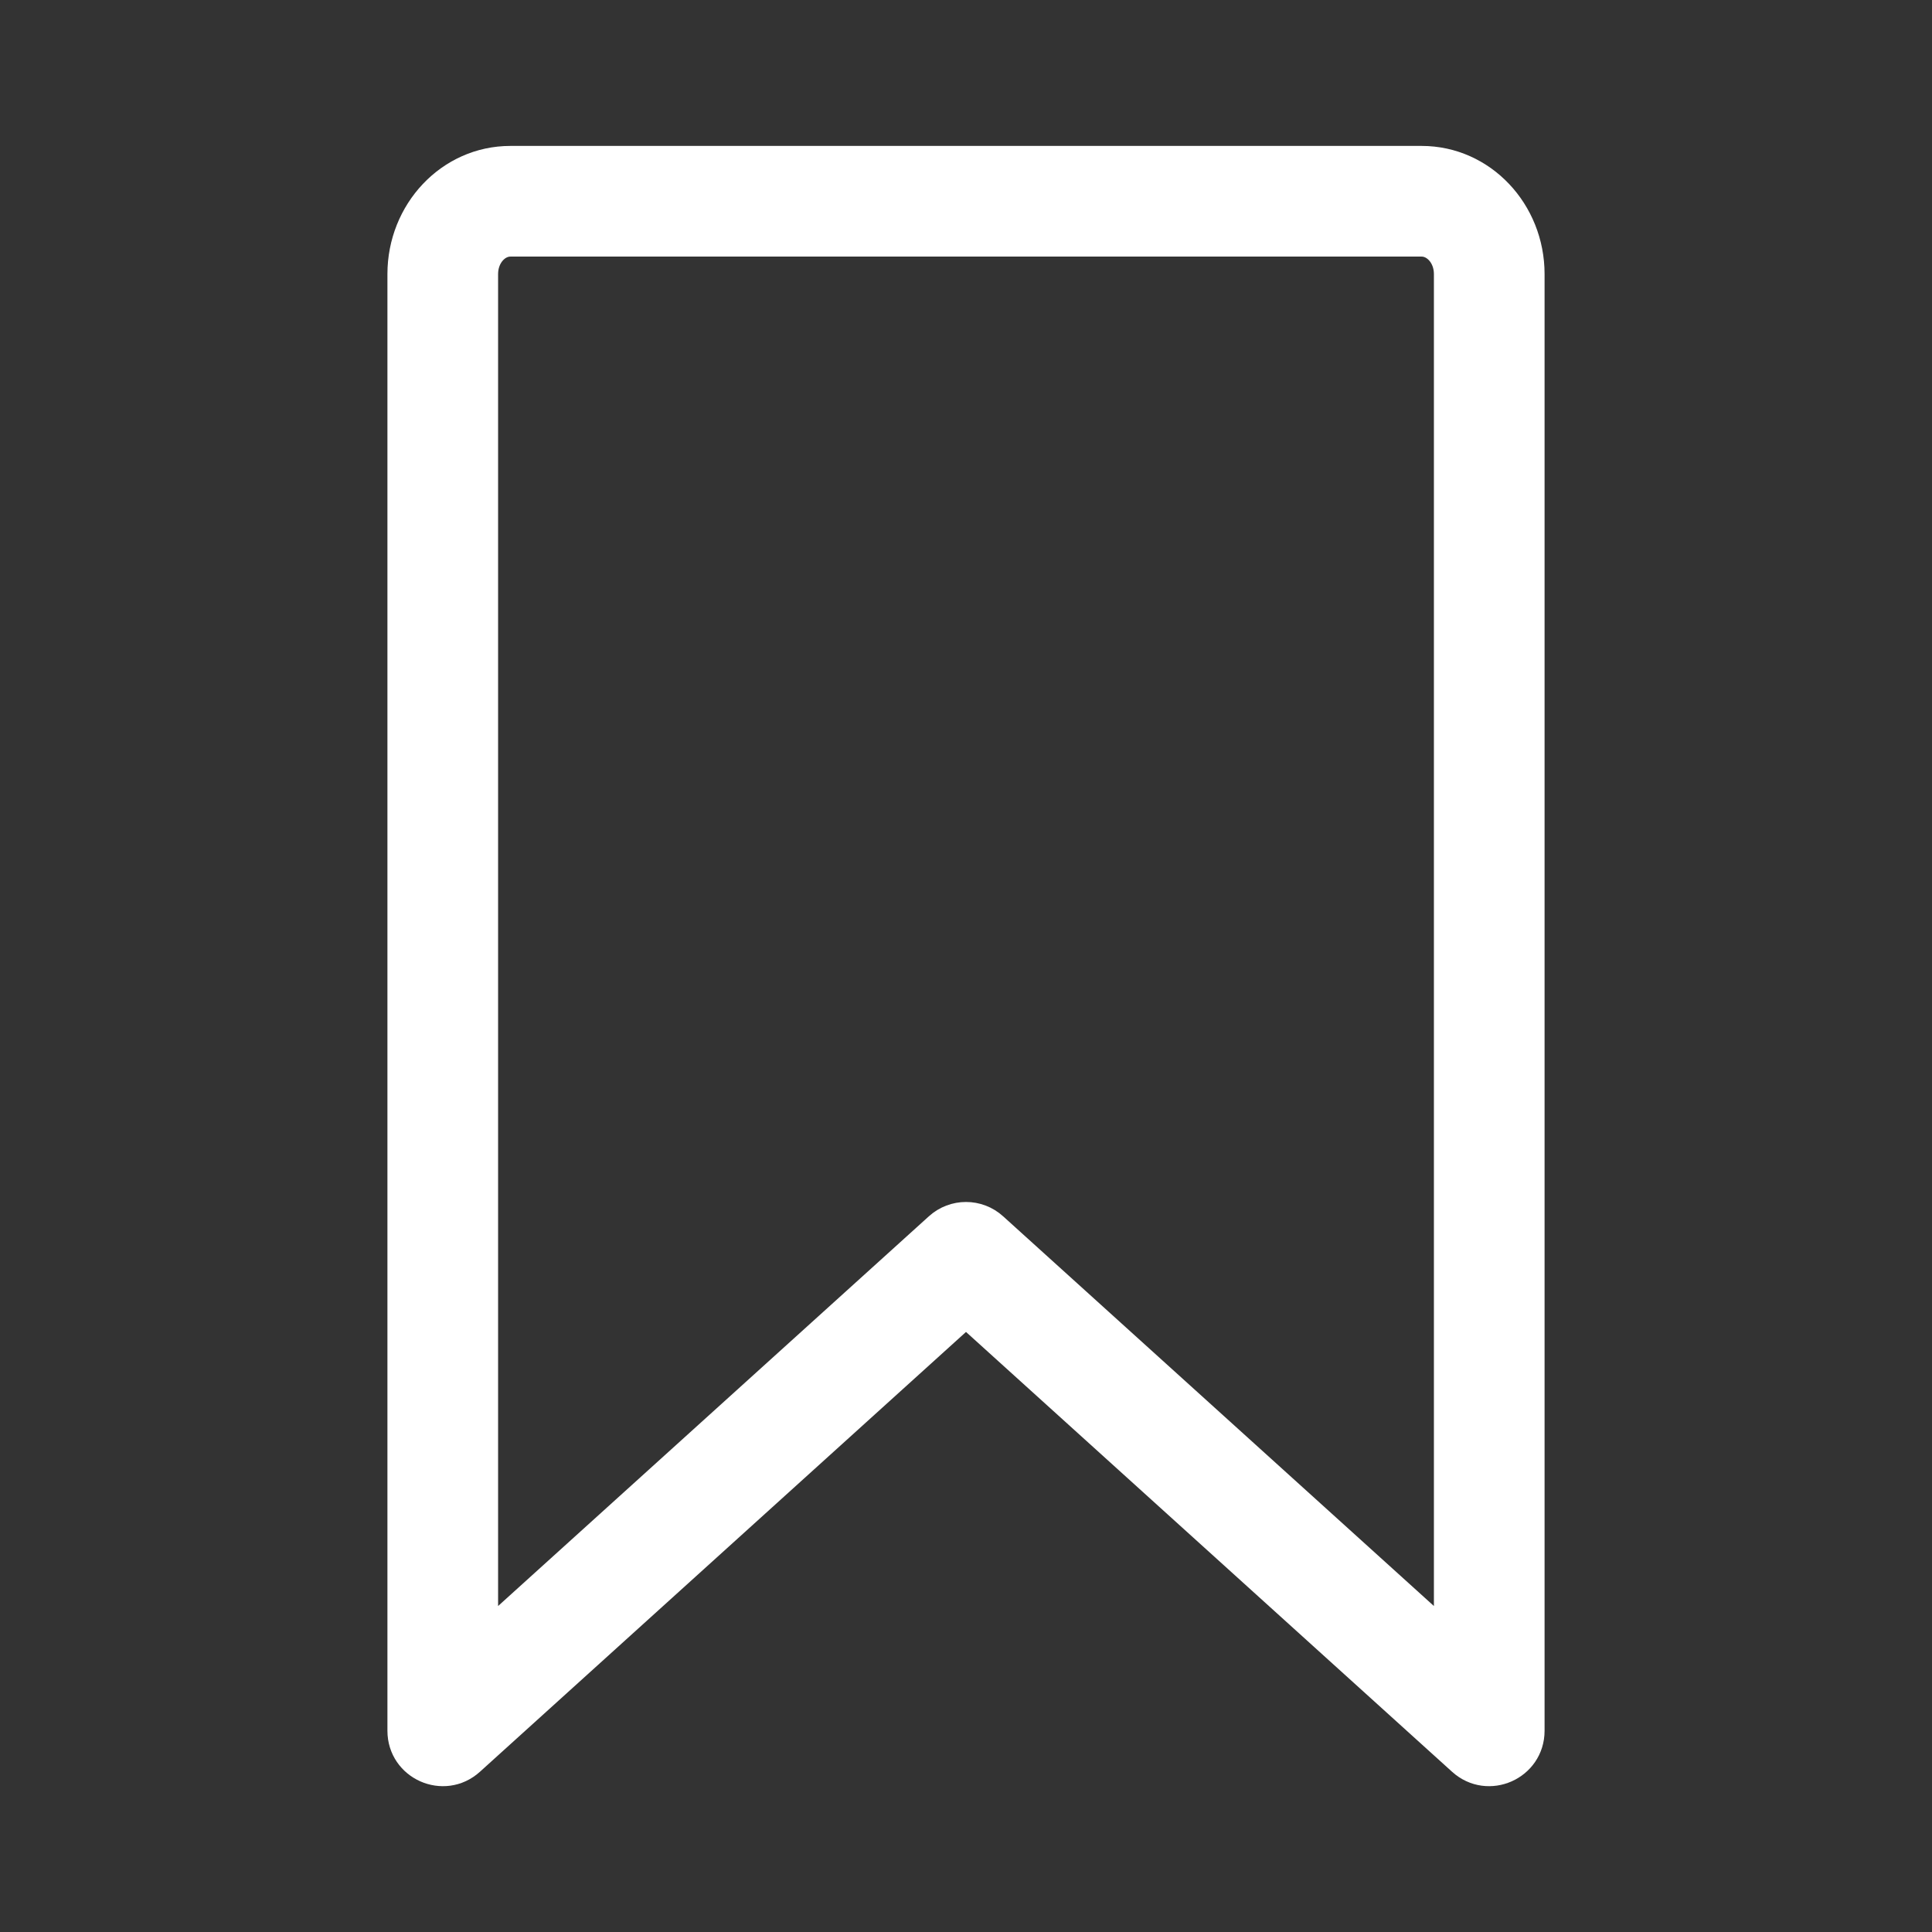 <?xml version="1.0" encoding="UTF-8"?>
<svg width="32px" height="32px" viewBox="0 0 32 32" version="1.1" xmlns="http://www.w3.org/2000/svg" xmlns:xlink="http://www.w3.org/1999/xlink">
    <rect x="0" y="0" width="32" height="32" fill="#333333" stroke="none"/>
    <title>F5808D59-173D-4F64-9FE5-21DAE075F38B</title>
    <g id="👨🏻‍💻-UI-dektop" stroke="none" stroke-width="1" fill="none" fill-rule="evenodd">
        <g id="00.2-Home-desplegable" transform="translate(-71, -444)" fill="#FFFFFF" fill-rule="nonzero" stroke="#FFFFFF" stroke-width="0.5">
            <g id="menu-flotente" transform="translate(59, 292)">
                <g id="Icon-Copy-2" transform="translate(12, 152)">
                    <path d="M16,21.724 L7.781,29.161 C7.352,29.549 6.667,29.245 6.667,28.667 L6.667,4.539 C6.667,3.516 7.455,2.667 8.453,2.667 L23.547,2.667 C24.545,2.667 25.333,3.516 25.333,4.539 L25.333,28.667 C25.333,29.245 24.648,29.549 24.219,29.161 L16,21.724 Z M24,4.539 C24,4.231 23.786,4 23.547,4 L8.453,4 C8.214,4 8,4.231 8,4.539 L8,27.164 L15.553,20.331 C15.807,20.101 16.193,20.101 16.447,20.331 L24,27.164 L24,4.539 Z" id="icon-color"></path>
                </g>
            </g>
        </g>
    </g>
</svg>